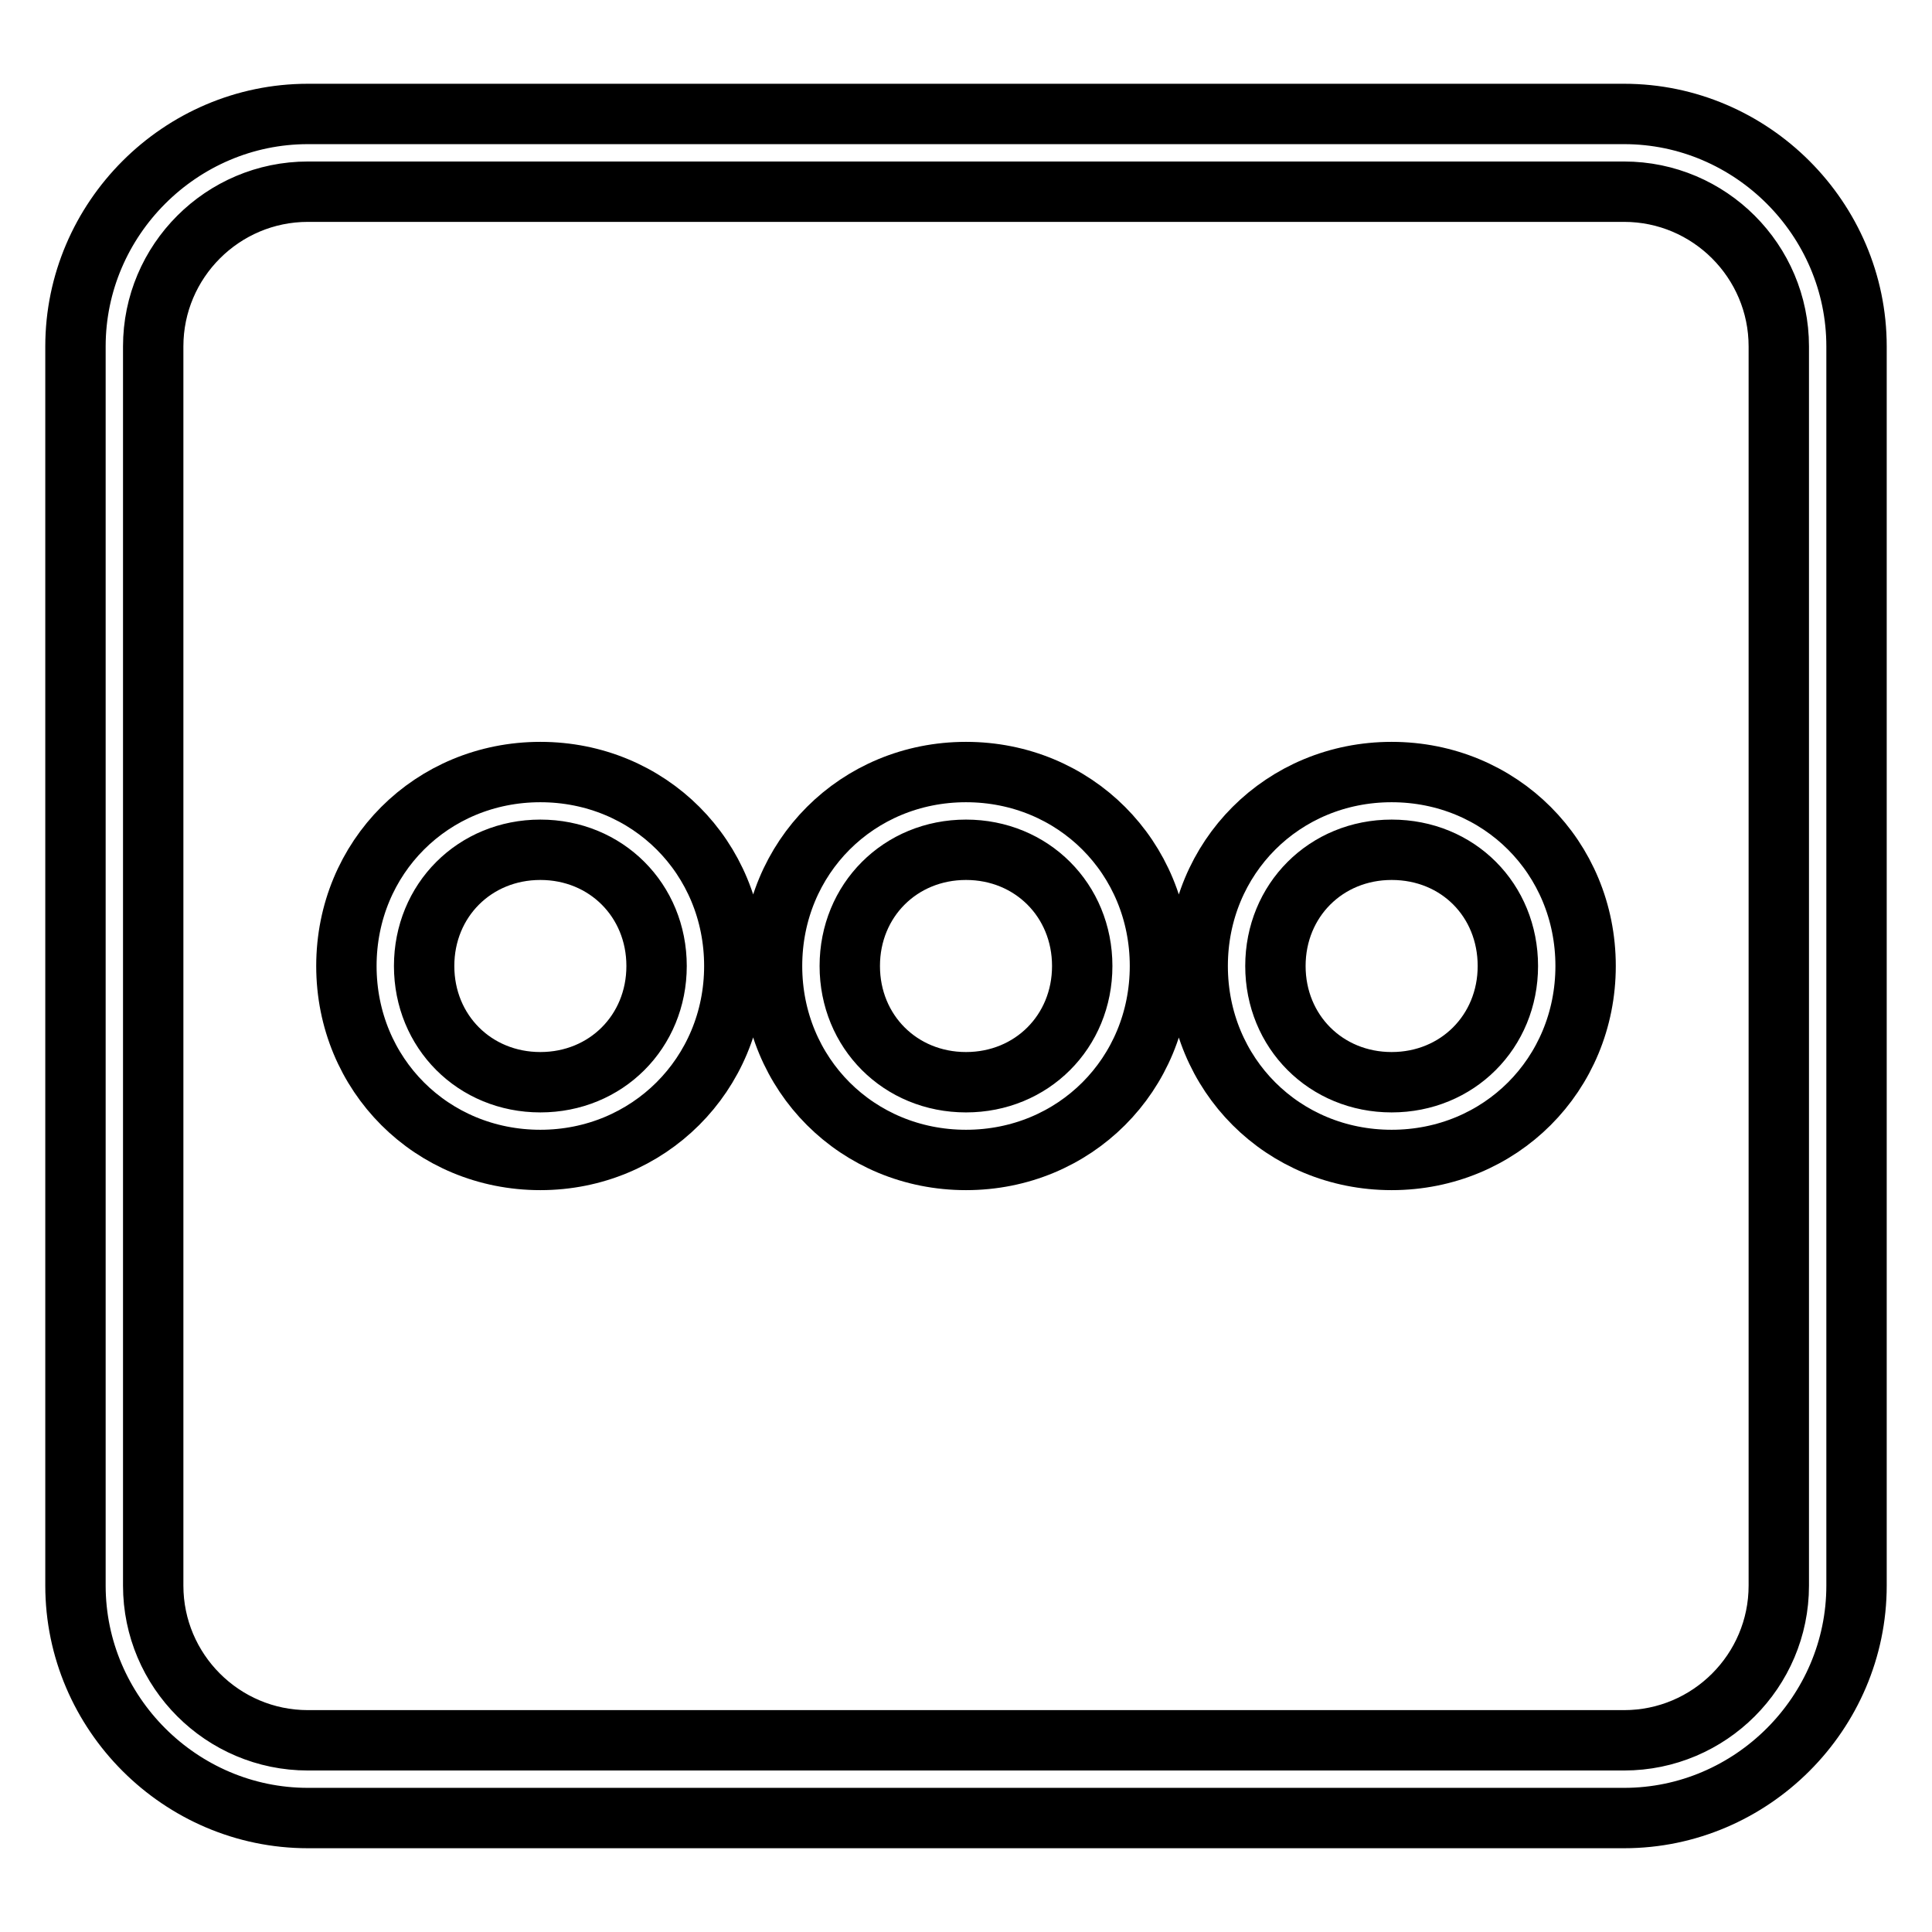 <?xml version="1.0" encoding="utf-8"?>
<!-- Svg Vector Icons : http://www.onlinewebfonts.com/icon -->
<!DOCTYPE svg PUBLIC "-//W3C//DTD SVG 1.1//EN" "http://www.w3.org/Graphics/SVG/1.1/DTD/svg11.dtd">
<svg version="1.1" xmlns="http://www.w3.org/2000/svg" xmlns:xlink="http://www.w3.org/1999/xlink" x="0px" y="0px" viewBox="0 0 256 256" enable-background="new 0 0 256 256" xml:space="preserve">
<g> <path stroke-width="8" fill-opacity="0" stroke="#000000"  d="M71.6,153.7c-14.4,0-25.7-11.3-25.7-25.7s11.3-25.7,25.7-25.7c14.4,0,25.7,11.3,25.7,25.7 S85.9,153.7,71.6,153.7z M71.6,112.6c-8.7,0-15.4,6.7-15.4,15.4s6.7,15.4,15.4,15.4c8.7,0,15.4-6.7,15.4-15.4 S80.3,112.6,71.6,112.6z M128,153.7c-14.4,0-25.7-11.3-25.7-25.7s11.3-25.7,25.7-25.7s25.7,11.3,25.7,25.7S142.4,153.7,128,153.7z  M128,112.6c-8.7,0-15.4,6.7-15.4,15.4s6.7,15.4,15.4,15.4s15.4-6.7,15.4-15.4S136.7,112.6,128,112.6z M184.4,153.7 c-14.4,0-25.7-11.3-25.7-25.7s11.3-25.7,25.7-25.7c14.4,0,25.7,11.3,25.7,25.7S198.8,153.7,184.4,153.7z M184.4,112.6 c-8.7,0-15.4,6.7-15.4,15.4s6.7,15.4,15.4,15.4c8.7,0,15.4-6.7,15.4-15.4S193.2,112.6,184.4,112.6z"/> <path stroke-width="8" fill-opacity="0" stroke="#000000"  d="M215.2,240.9H40.8C23.9,240.9,10,227,10,210.1V45.9C10,29,23.9,15.1,40.8,15.1h174.4 c16.9,0,30.8,13.9,30.8,30.8v164.2C246,227,232.1,240.9,215.2,240.9L215.2,240.9z M40.8,25.4c-11.3,0-20.5,9.2-20.5,20.5v164.2 c0,11.3,9.2,20.5,20.5,20.5h174.4c11.3,0,20.5-9.2,20.5-20.5V45.9c0-11.3-9.2-20.5-20.5-20.5H40.8z"/></g>
</svg>